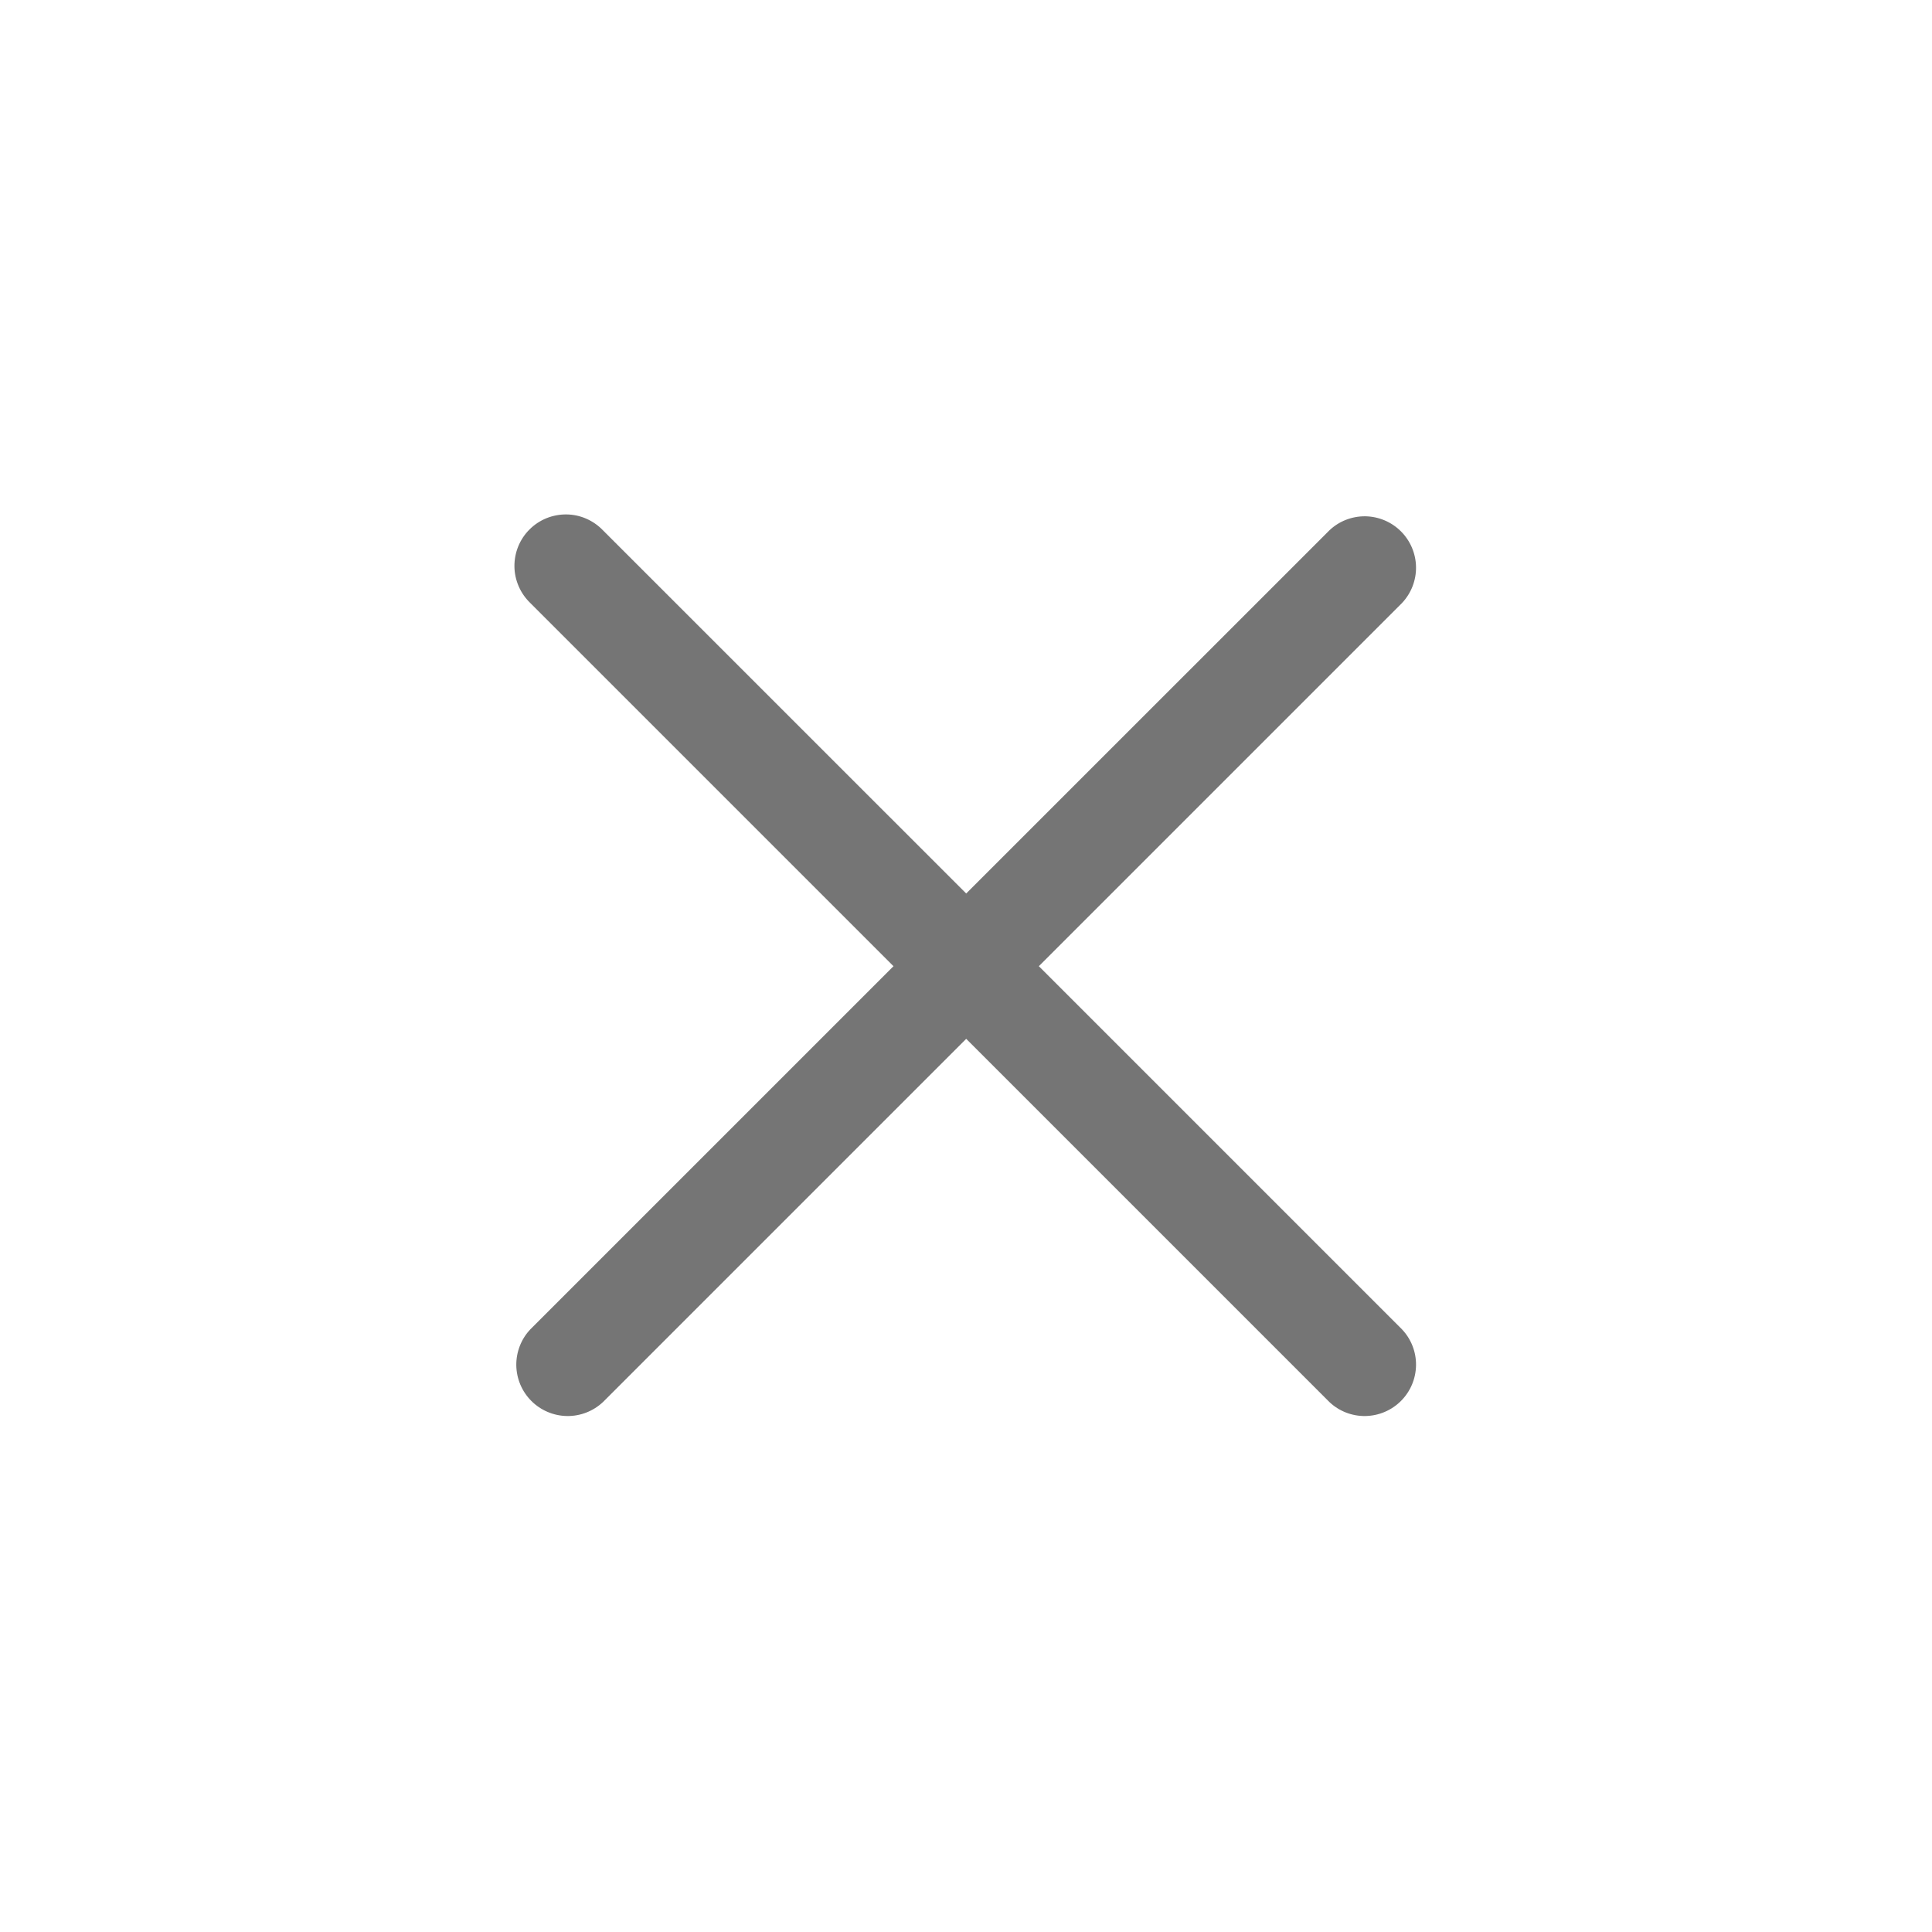 <svg width="30" height="30" viewBox="0 0 30 30" fill="none" xmlns="http://www.w3.org/2000/svg">
<path d="M16.131 15.003L21.769 20.641C21.912 20.791 21.991 20.992 21.988 21.2C21.985 21.409 21.901 21.607 21.754 21.754C21.607 21.901 21.408 21.985 21.2 21.988C20.992 21.991 20.791 21.912 20.641 21.769L15.003 16.131L9.365 21.769C9.214 21.912 9.013 21.991 8.805 21.988C8.597 21.985 8.398 21.901 8.251 21.754C8.104 21.607 8.02 21.409 8.017 21.2C8.015 20.992 8.093 20.791 8.236 20.641L13.874 15.003L8.236 9.365C8.159 9.291 8.097 9.203 8.055 9.106C8.012 9.008 7.989 8.903 7.988 8.796C7.987 8.69 8.007 8.584 8.047 8.485C8.087 8.387 8.146 8.297 8.222 8.222C8.297 8.146 8.387 8.087 8.485 8.047C8.584 8.007 8.69 7.987 8.796 7.988C8.903 7.989 9.008 8.012 9.106 8.055C9.203 8.098 9.291 8.159 9.365 8.237L15.003 13.874L20.641 8.237C20.791 8.093 20.992 8.015 21.2 8.017C21.408 8.02 21.607 8.104 21.754 8.251C21.901 8.398 21.985 8.597 21.988 8.805C21.991 9.013 21.912 9.214 21.769 9.365L16.131 15.003Z" fill="#757575"/>
</svg>
